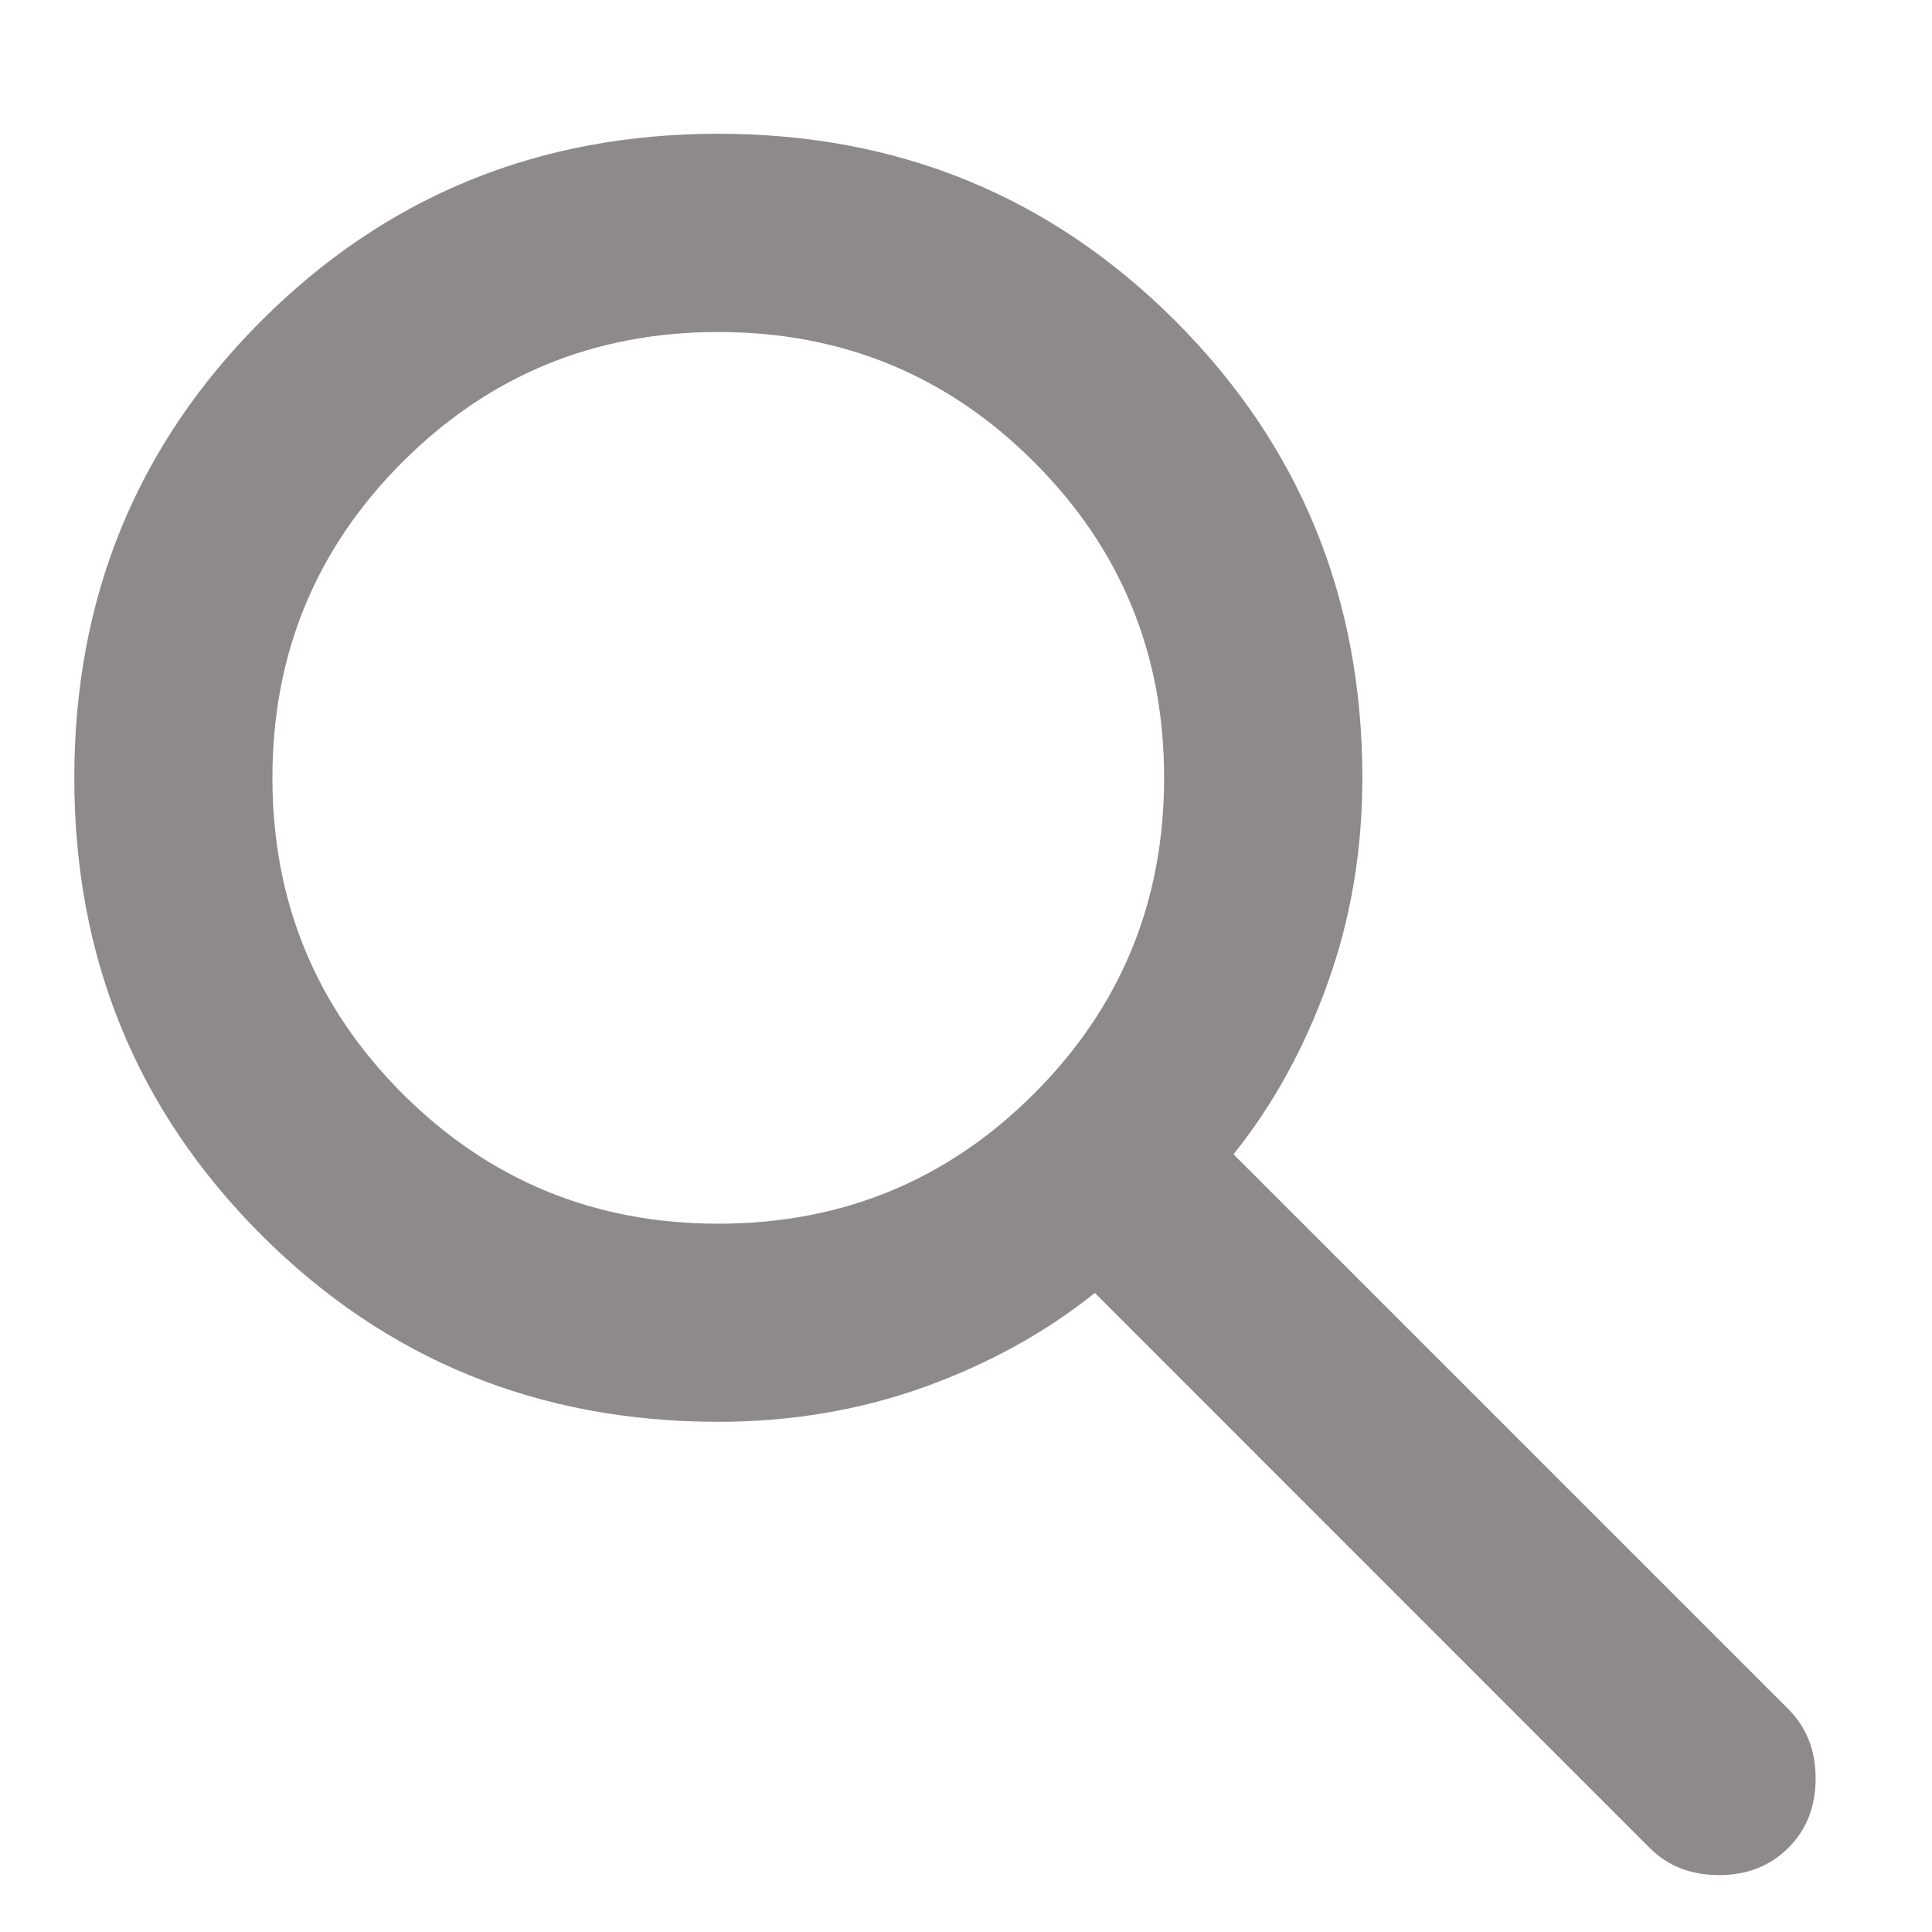 <svg width="13" height="13" viewBox="0 0 13 13" fill="none" xmlns="http://www.w3.org/2000/svg">
<path d="M4.833 9.567C3.622 9.567 2.597 9.148 1.758 8.309C0.919 7.47 0.5 6.445 0.5 5.234C0.5 4.023 0.919 2.998 1.758 2.159C2.597 1.32 3.622 0.9 4.833 0.9C6.044 0.9 7.069 1.32 7.908 2.159C8.747 2.998 9.167 4.023 9.167 5.234C9.167 5.723 9.089 6.184 8.933 6.617C8.778 7.05 8.567 7.434 8.3 7.767L12.033 11.5C12.156 11.623 12.217 11.778 12.217 11.967C12.217 12.156 12.156 12.312 12.033 12.434C11.911 12.556 11.756 12.617 11.567 12.617C11.378 12.617 11.222 12.556 11.1 12.434L7.367 8.7C7.033 8.967 6.65 9.178 6.217 9.334C5.783 9.489 5.322 9.567 4.833 9.567ZM4.833 8.234C5.667 8.234 6.375 7.942 6.958 7.359C7.542 6.775 7.833 6.067 7.833 5.234C7.833 4.4 7.542 3.692 6.958 3.109C6.375 2.525 5.667 2.234 4.833 2.234C4 2.234 3.292 2.525 2.708 3.109C2.125 3.692 1.833 4.4 1.833 5.234C1.833 6.067 2.125 6.775 2.708 7.359C3.292 7.942 4 8.234 4.833 8.234Z" fill="#1F1519" fill-opacity="0.5"/>
</svg>
